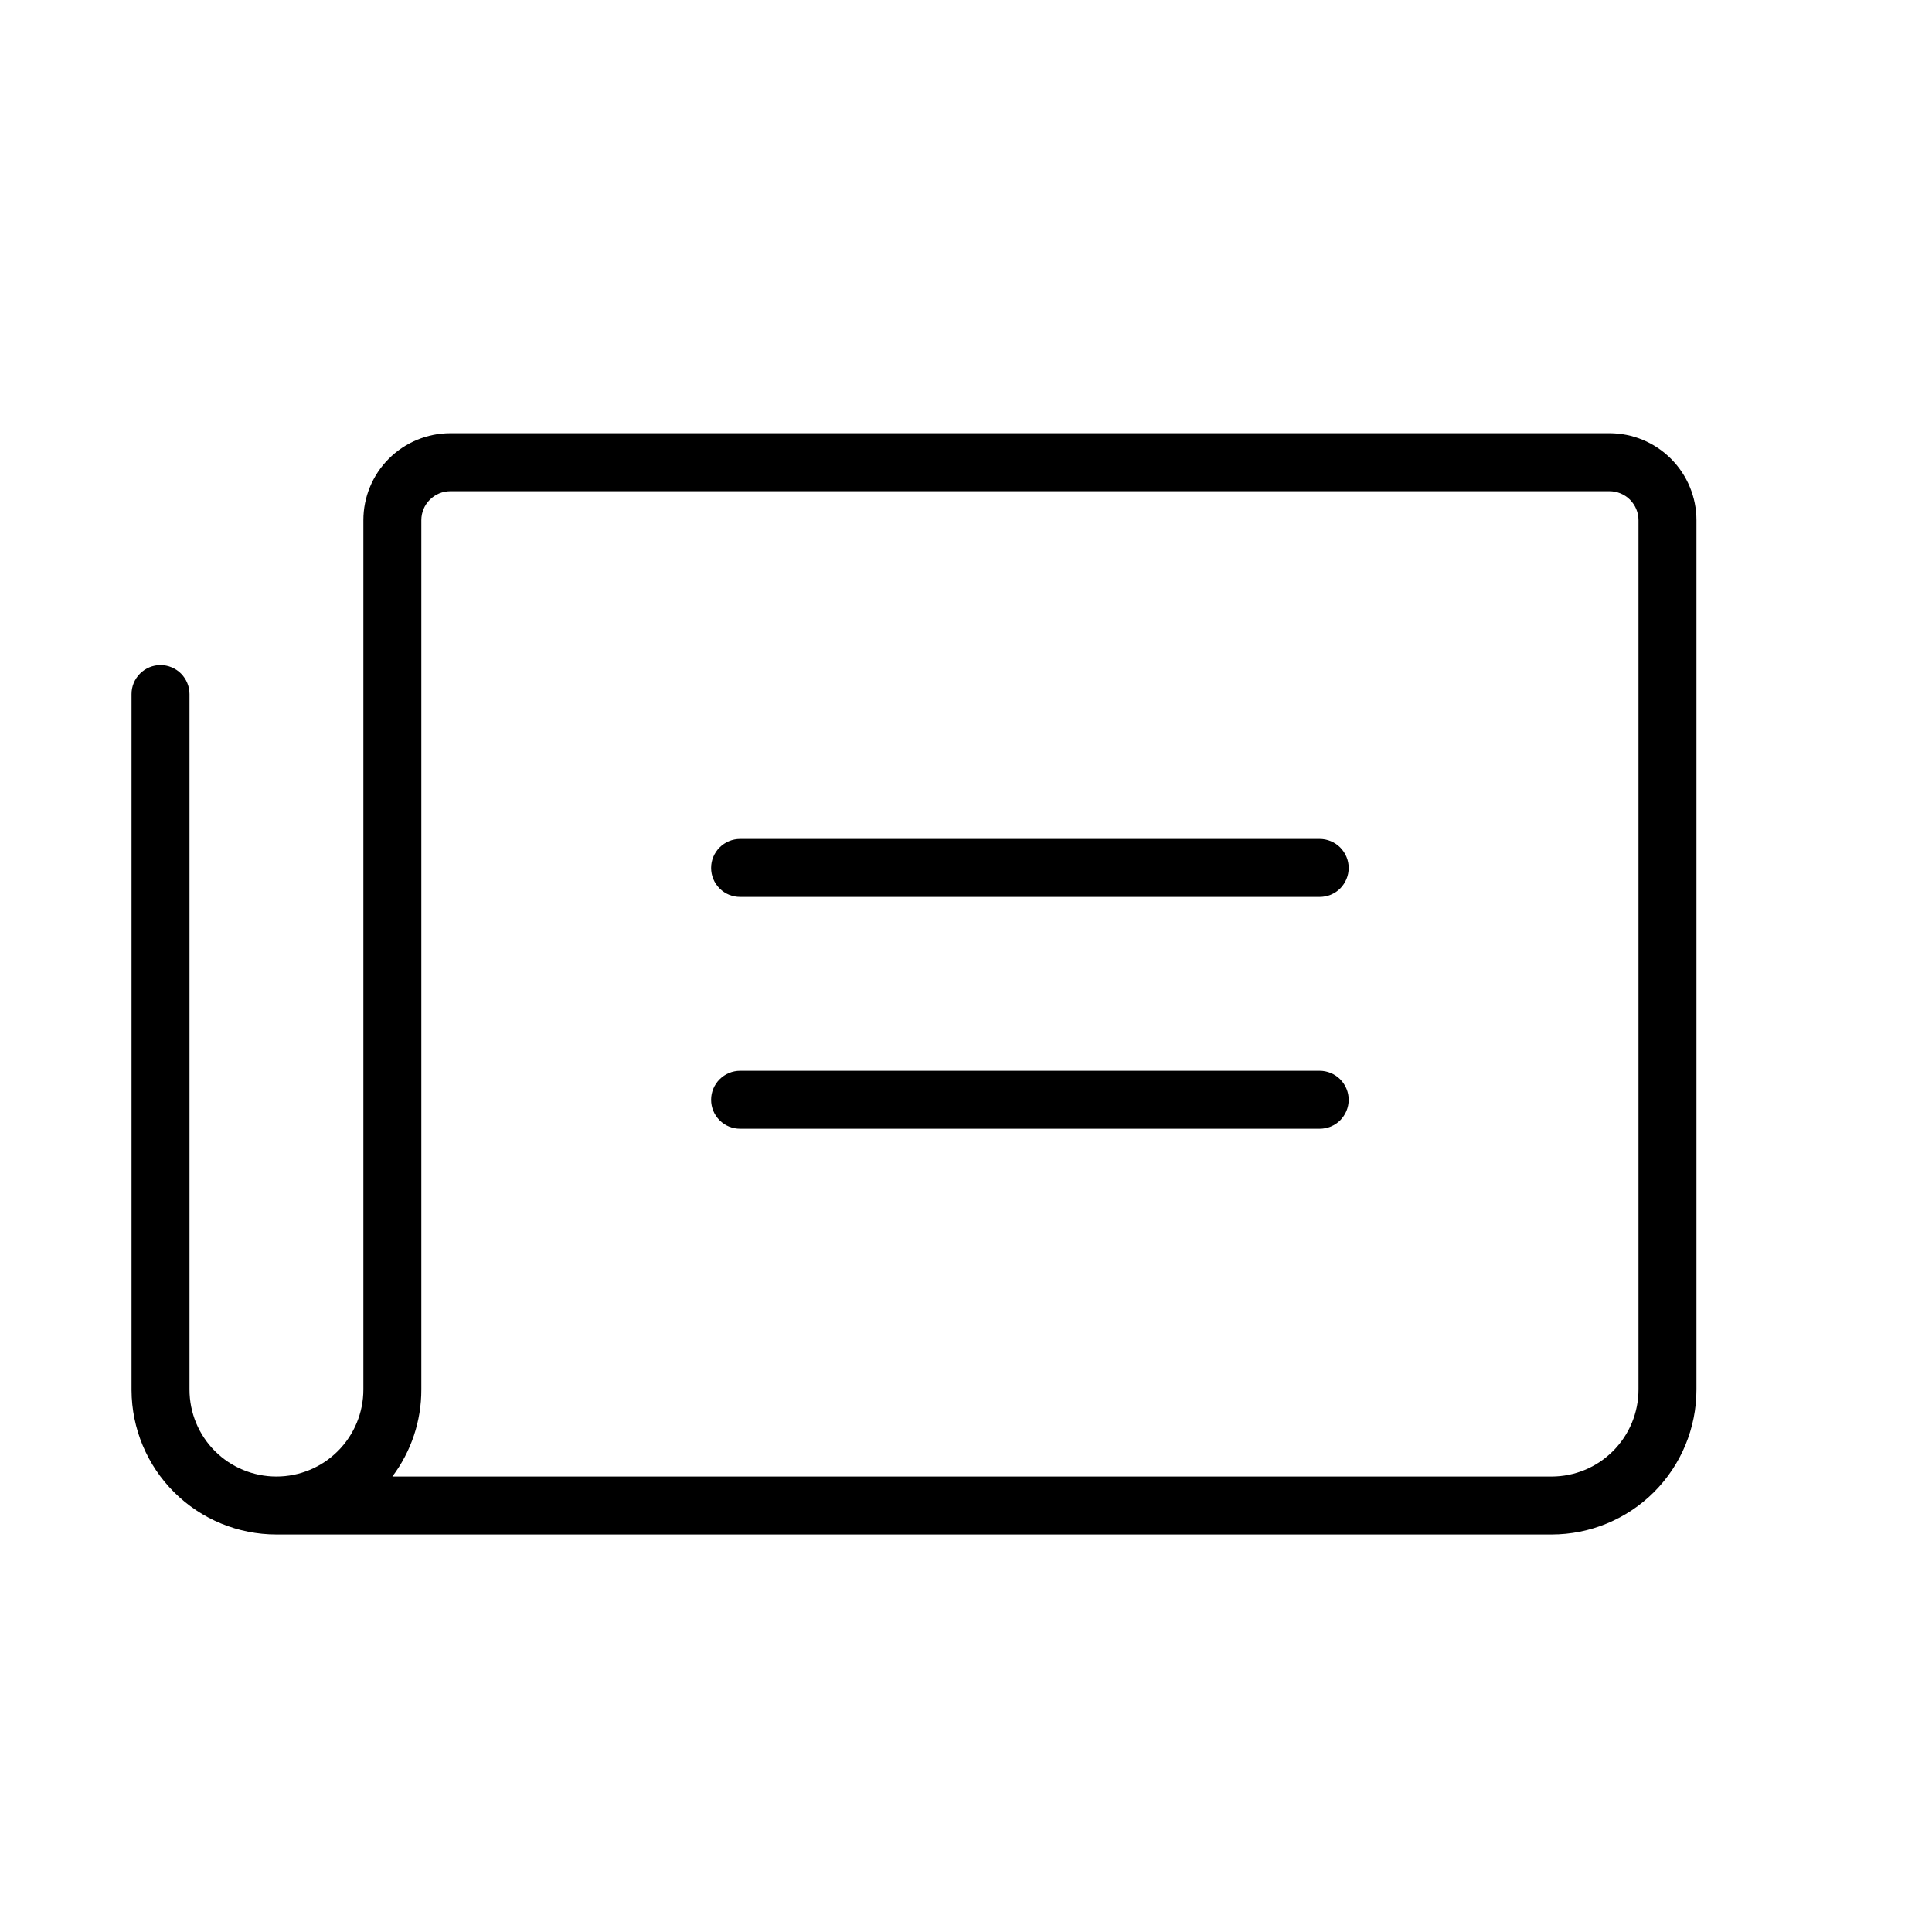 <svg width="25" height="25" viewBox="0 0 25 25" fill="none" xmlns="http://www.w3.org/2000/svg">
<path d="M17.452 11.231C17.452 11.331 17.412 11.426 17.342 11.497C17.272 11.567 17.176 11.606 17.077 11.606H9.577C9.477 11.606 9.382 11.567 9.312 11.497C9.241 11.426 9.202 11.331 9.202 11.231C9.202 11.132 9.241 11.037 9.312 10.966C9.382 10.896 9.477 10.856 9.577 10.856H17.077C17.176 10.856 17.272 10.896 17.342 10.966C17.412 11.037 17.452 11.132 17.452 11.231ZM17.077 13.856H9.577C9.477 13.856 9.382 13.896 9.312 13.966C9.241 14.037 9.202 14.132 9.202 14.231C9.202 14.331 9.241 14.426 9.312 14.497C9.382 14.567 9.477 14.606 9.577 14.606H17.077C17.176 14.606 17.272 14.567 17.342 14.497C17.412 14.426 17.452 14.331 17.452 14.231C17.452 14.132 17.412 14.037 17.342 13.966C17.272 13.896 17.176 13.856 17.077 13.856ZM21.952 6.731V17.981C21.952 18.479 21.754 18.956 21.403 19.307C21.051 19.659 20.574 19.856 20.077 19.856H3.577C3.081 19.856 2.605 19.66 2.254 19.31C1.902 18.96 1.704 18.485 1.702 17.989V8.981C1.702 8.882 1.741 8.787 1.812 8.716C1.882 8.646 1.977 8.606 2.077 8.606C2.176 8.606 2.272 8.646 2.342 8.716C2.412 8.787 2.452 8.882 2.452 8.981V17.981C2.452 18.28 2.57 18.566 2.781 18.777C2.992 18.988 3.279 19.106 3.577 19.106C3.875 19.106 4.161 18.988 4.372 18.777C4.583 18.566 4.702 18.28 4.702 17.981V6.731C4.702 6.433 4.82 6.147 5.031 5.936C5.242 5.725 5.529 5.606 5.827 5.606H20.827C21.125 5.606 21.411 5.725 21.622 5.936C21.833 6.147 21.952 6.433 21.952 6.731ZM21.202 6.731C21.202 6.632 21.162 6.537 21.092 6.466C21.022 6.396 20.926 6.356 20.827 6.356H5.827C5.727 6.356 5.632 6.396 5.562 6.466C5.491 6.537 5.452 6.632 5.452 6.731V17.981C5.453 18.387 5.321 18.782 5.077 19.106H20.077C20.375 19.106 20.661 18.988 20.872 18.777C21.083 18.566 21.202 18.28 21.202 17.981V6.731Z" fill="black"/>
</svg>

